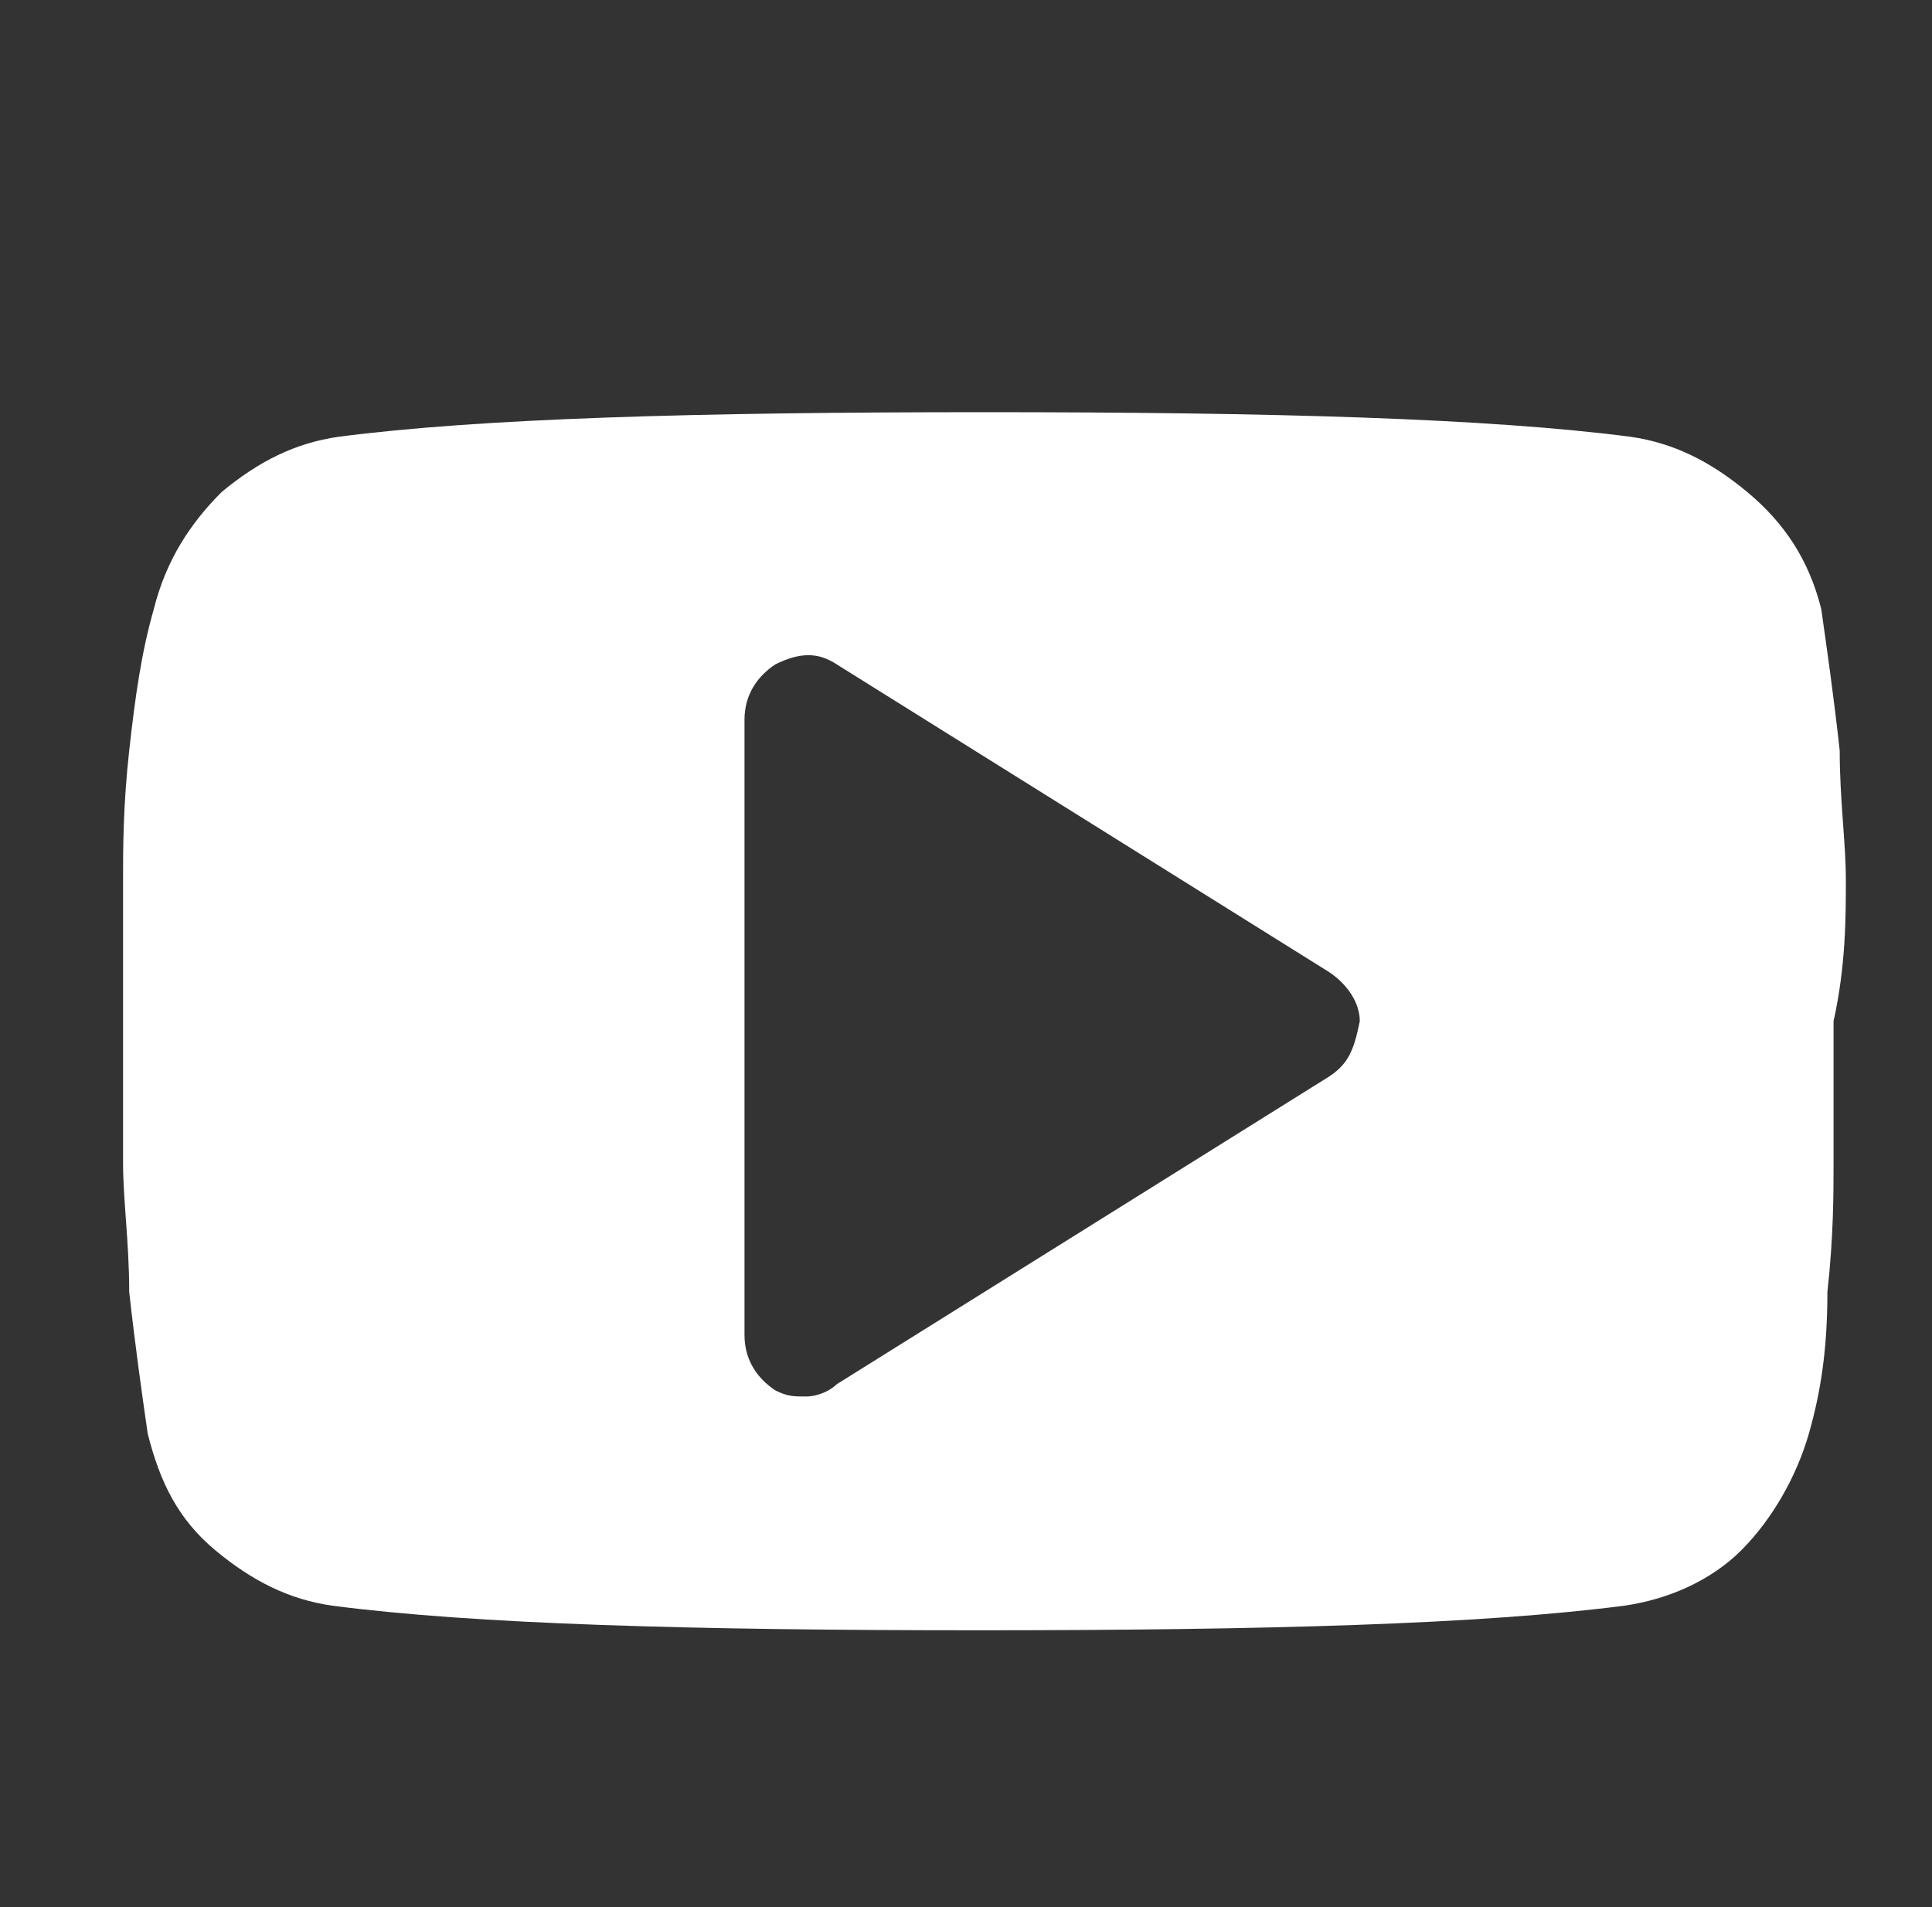 <?xml version="1.0" encoding="utf-8"?>
<!-- Generator: Adobe Illustrator 23.0.1, SVG Export Plug-In . SVG Version: 6.00 Build 0)  -->
<svg version="1.1" id="Layer_1" xmlns="http://www.w3.org/2000/svg" xmlns:xlink="http://www.w3.org/1999/xlink" x="0px" y="0px"
	 width="31.4px" height="31px" viewBox="0 0 31.4 31" style="enable-background:new 0 0 31.4 31;" xml:space="preserve">
<rect x="0" y="0" width="31.4" height="31" fill="#333333" stroke="none"/>
<style type="text/css">
	.st0{fill:#FFFFFF;}
</style>
<path class="st0" d="M21.6,17.5l-8,5c-0.1,0.1-0.3,0.2-0.5,0.2c-0.2,0-0.3,0-0.5-0.1c-0.3-0.2-0.5-0.5-0.5-0.9v-10
	c0-0.4,0.2-0.7,0.5-0.9c0.4-0.2,0.7-0.2,1,0l8,5c0.3,0.2,0.5,0.5,0.5,0.8C22,17.1,21.9,17.3,21.6,17.5 M30,14.3
	c0-0.6-0.1-1.3-0.1-2.1c-0.1-0.9-0.2-1.6-0.3-2.3C29.4,9.1,29,8.5,28.4,8c-0.6-0.5-1.2-0.8-1.9-0.9C24.2,6.8,20.7,6.7,16,6.7
	c-4.7,0-8.2,0.1-10.5,0.4C4.8,7.2,4.2,7.5,3.6,8C3.1,8.5,2.7,9.1,2.5,9.9c-0.2,0.7-0.3,1.4-0.4,2.3c-0.1,0.9-0.1,1.6-0.1,2.1
	c0,0.6,0,1.3,0,2.3c0,1,0,1.8,0,2.3c0,0.6,0.1,1.3,0.1,2.1c0.1,0.9,0.2,1.6,0.3,2.3c0.2,0.8,0.5,1.4,1.1,1.9
	c0.6,0.5,1.2,0.8,1.9,0.9c2.3,0.3,5.8,0.4,10.5,0.4c4.7,0,8.2-0.1,10.5-0.4c0.7-0.1,1.4-0.4,1.9-0.9s0.9-1.2,1.1-1.9
	c0.2-0.7,0.3-1.4,0.3-2.3c0.1-0.9,0.1-1.6,0.1-2.1c0-0.6,0-1.3,0-2.3C30,15.7,30,14.9,30,14.3"/>
</svg>
